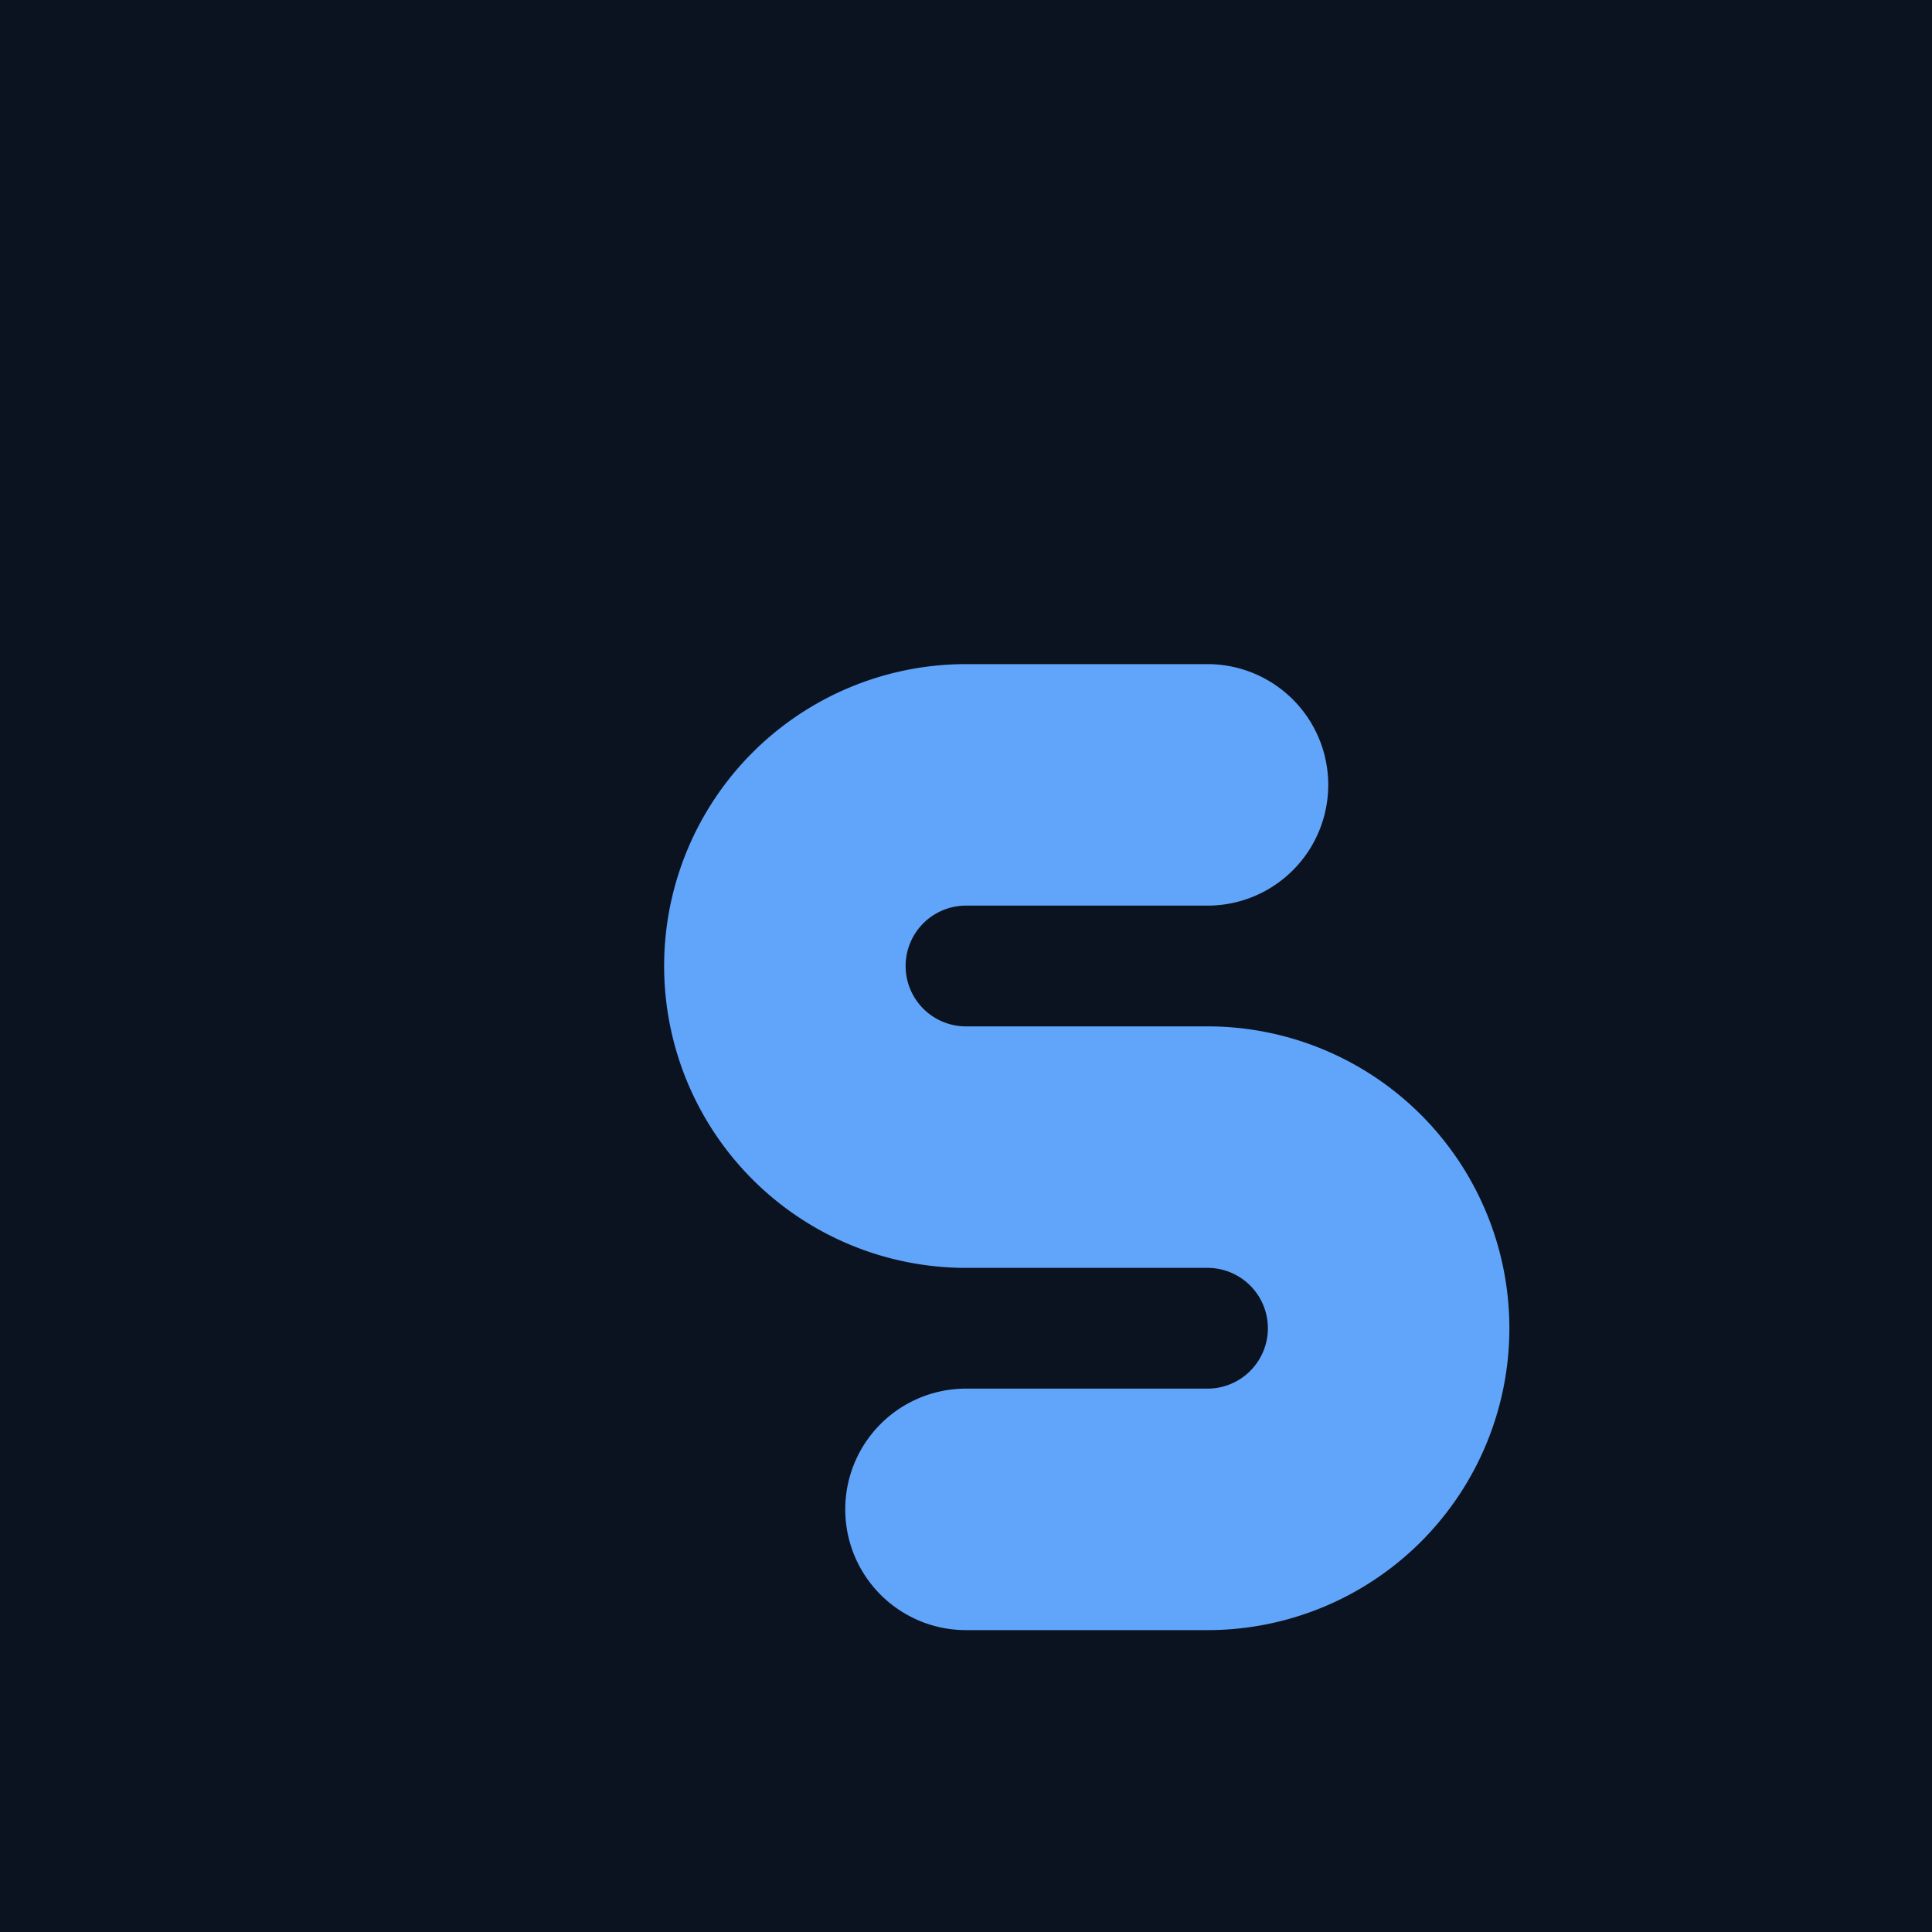 <svg xmlns="http://www.w3.org/2000/svg" viewBox="0 0 64 64">
<path fill="#0b1220" d="M0 0h64v64H0z"/><path d="M22 32a10 10 0 0 1 10-10h8a4 4 0 1 1 0 8h-8a2 2 0 1 0 0 4h8a10 10 0 1 1 0 20h-8a4 4 0 1 1 0-8h8a2 2 0 1 0 0-4h-8A10 10 0 0 1 22 32z" fill="#60a5fa"/></svg>